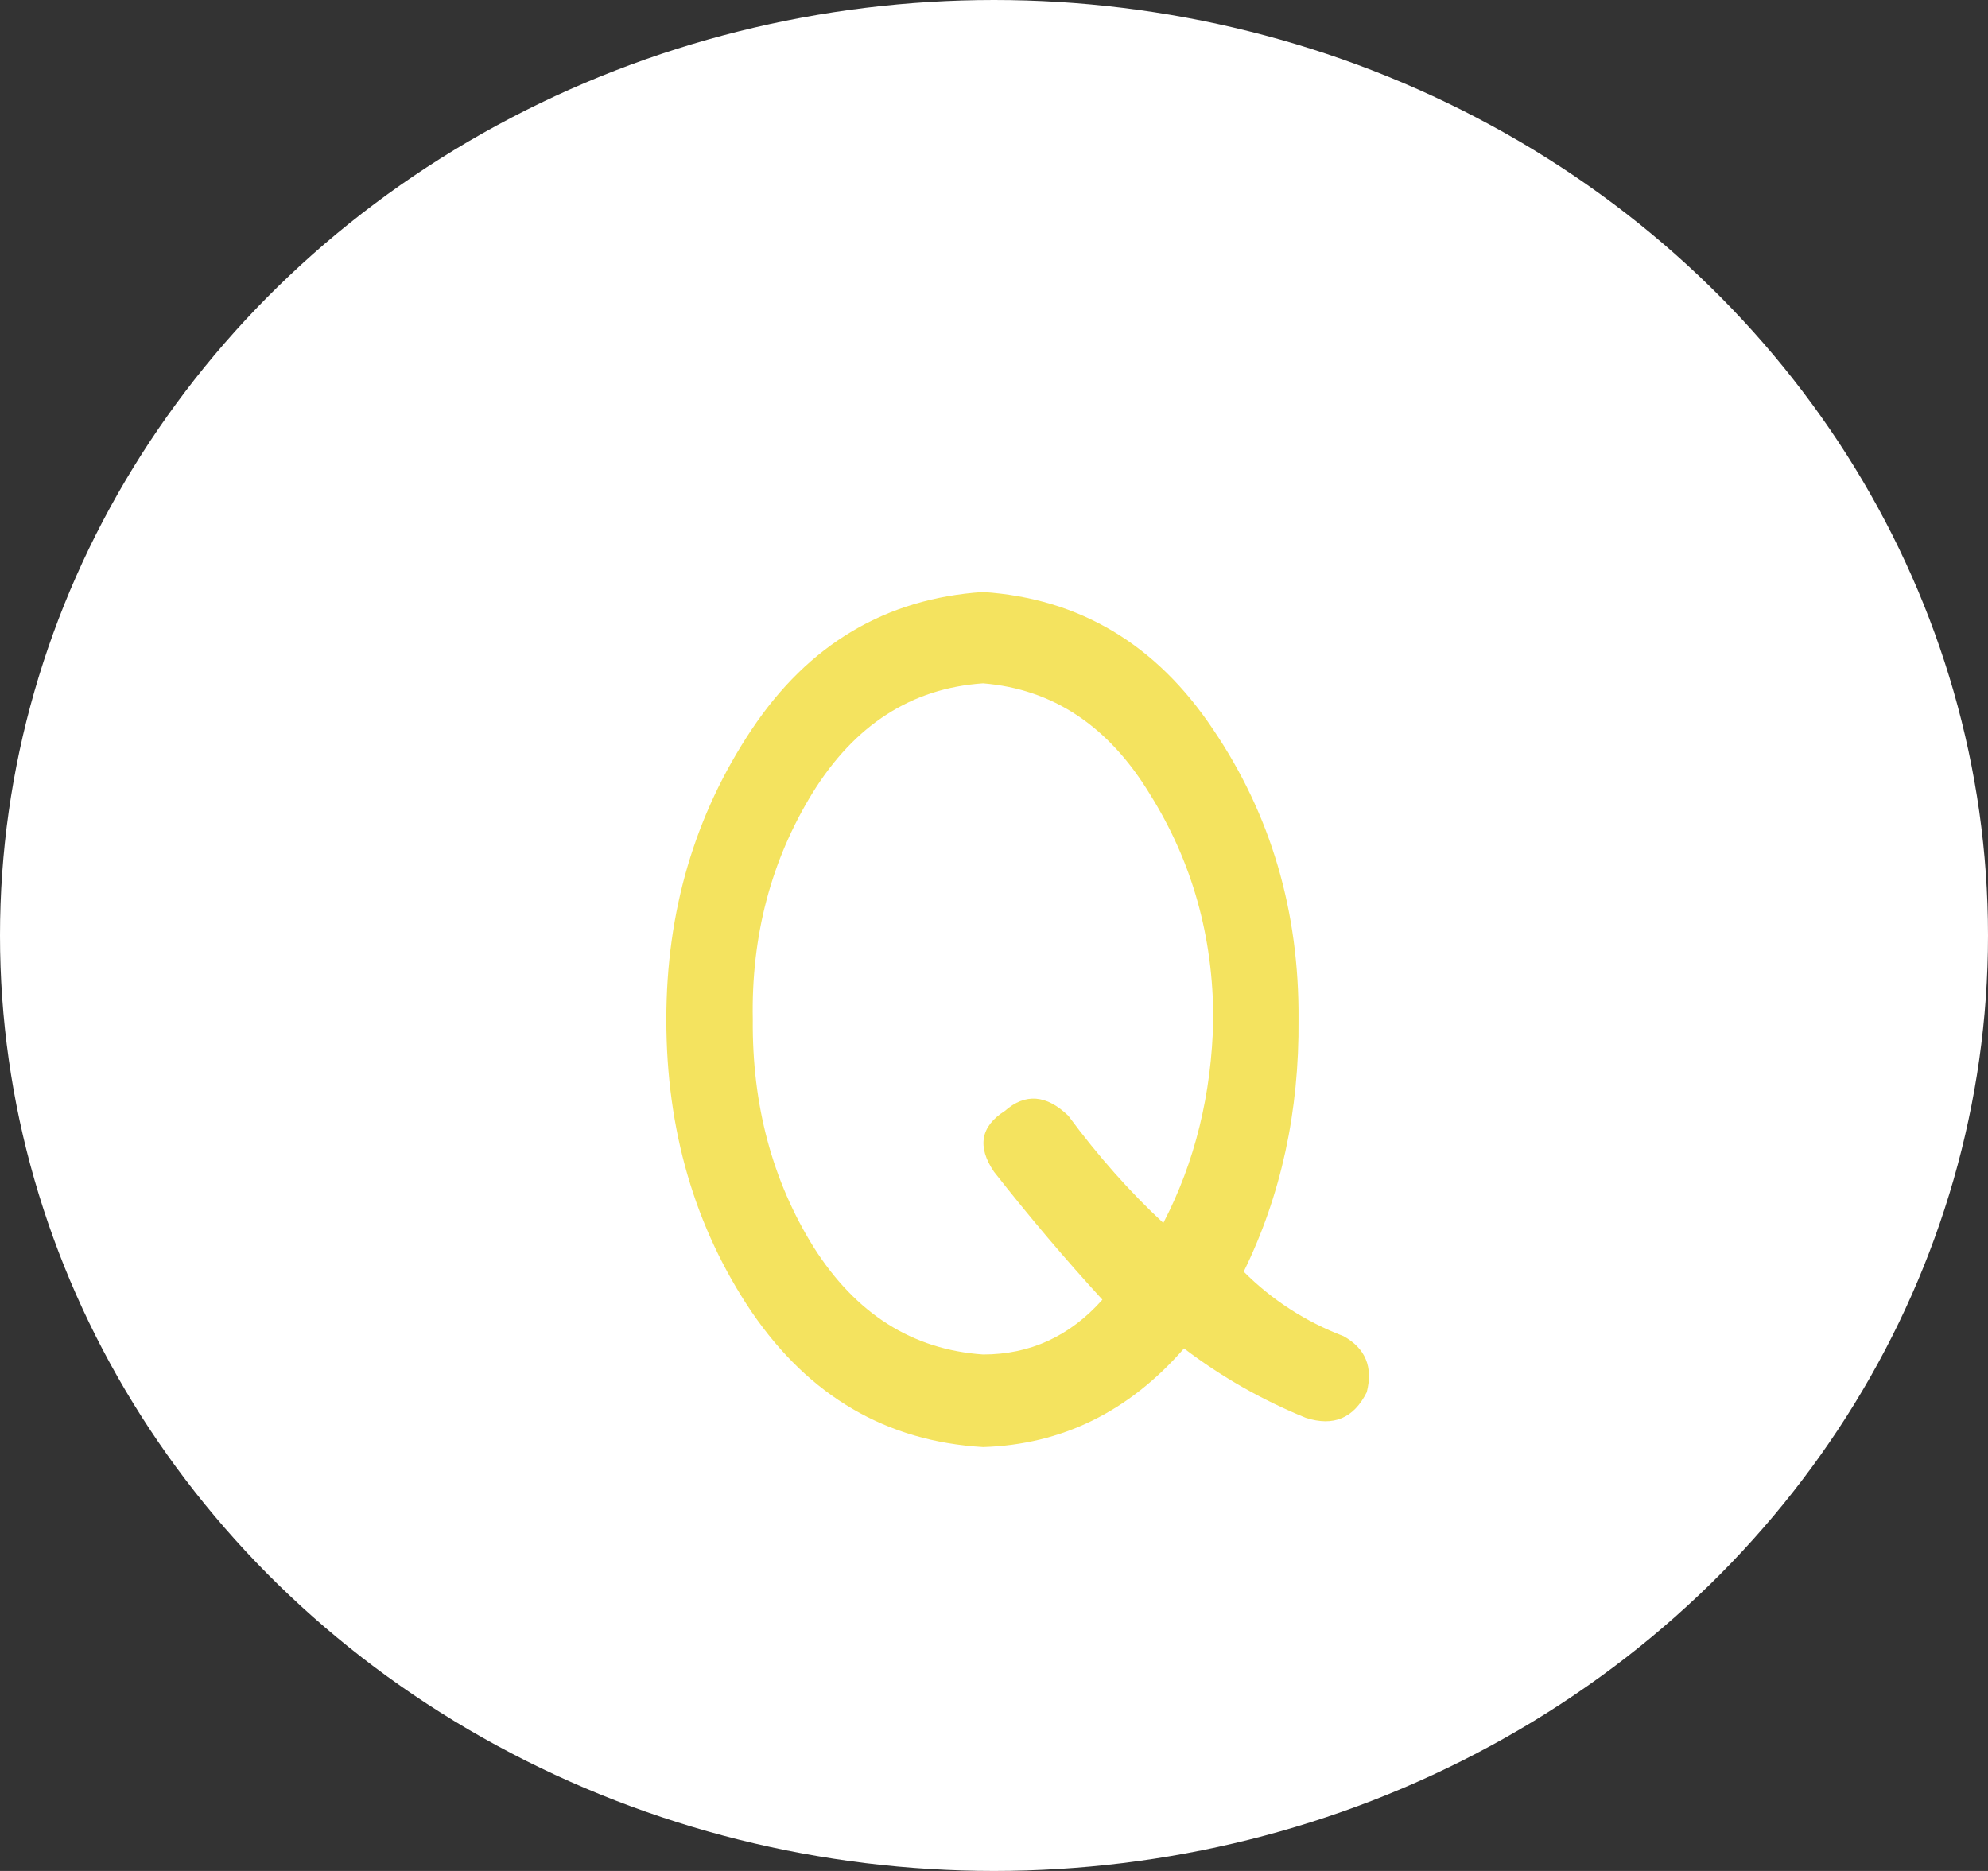 <svg width="51" height="48" viewBox="0 0 51 48" fill="none" xmlns="http://www.w3.org/2000/svg">
<rect x="0" y="0" width="51" height="48" fill="#333333" stroke="none"/>
<ellipse cx="25.5" cy="24" rx="25.5" ry="24" fill="white"/>
<path d="M34.469 34.281C35.031 34.594 35.229 35.073 35.062 35.719C34.729 36.385 34.208 36.604 33.5 36.375C32.375 35.917 31.333 35.323 30.375 34.594C28.958 36.219 27.24 37.062 25.219 37.125C22.74 36.979 20.76 35.823 19.281 33.656C17.823 31.49 17.094 28.99 17.094 26.156C17.094 23.385 17.823 20.906 19.281 18.719C20.74 16.531 22.719 15.354 25.219 15.188C27.698 15.354 29.667 16.531 31.125 18.719C32.604 20.906 33.333 23.385 33.312 26.156C33.333 28.51 32.865 30.667 31.906 32.625C32.635 33.354 33.49 33.906 34.469 34.281ZM25.219 34.75C26.427 34.75 27.448 34.281 28.281 33.344C27.344 32.323 26.417 31.229 25.5 30.062C25.062 29.417 25.156 28.896 25.781 28.5C26.302 28.042 26.844 28.083 27.406 28.625C28.177 29.667 28.99 30.583 29.844 31.375C30.656 29.812 31.083 28.073 31.125 26.156C31.125 24.031 30.583 22.104 29.5 20.375C28.438 18.625 27.01 17.677 25.219 17.531C23.385 17.656 21.927 18.594 20.844 20.344C19.781 22.073 19.271 24.01 19.312 26.156C19.292 28.344 19.812 30.292 20.875 32C21.958 33.708 23.406 34.625 25.219 34.75Z" fill="#F4E35F"/>
</svg>
